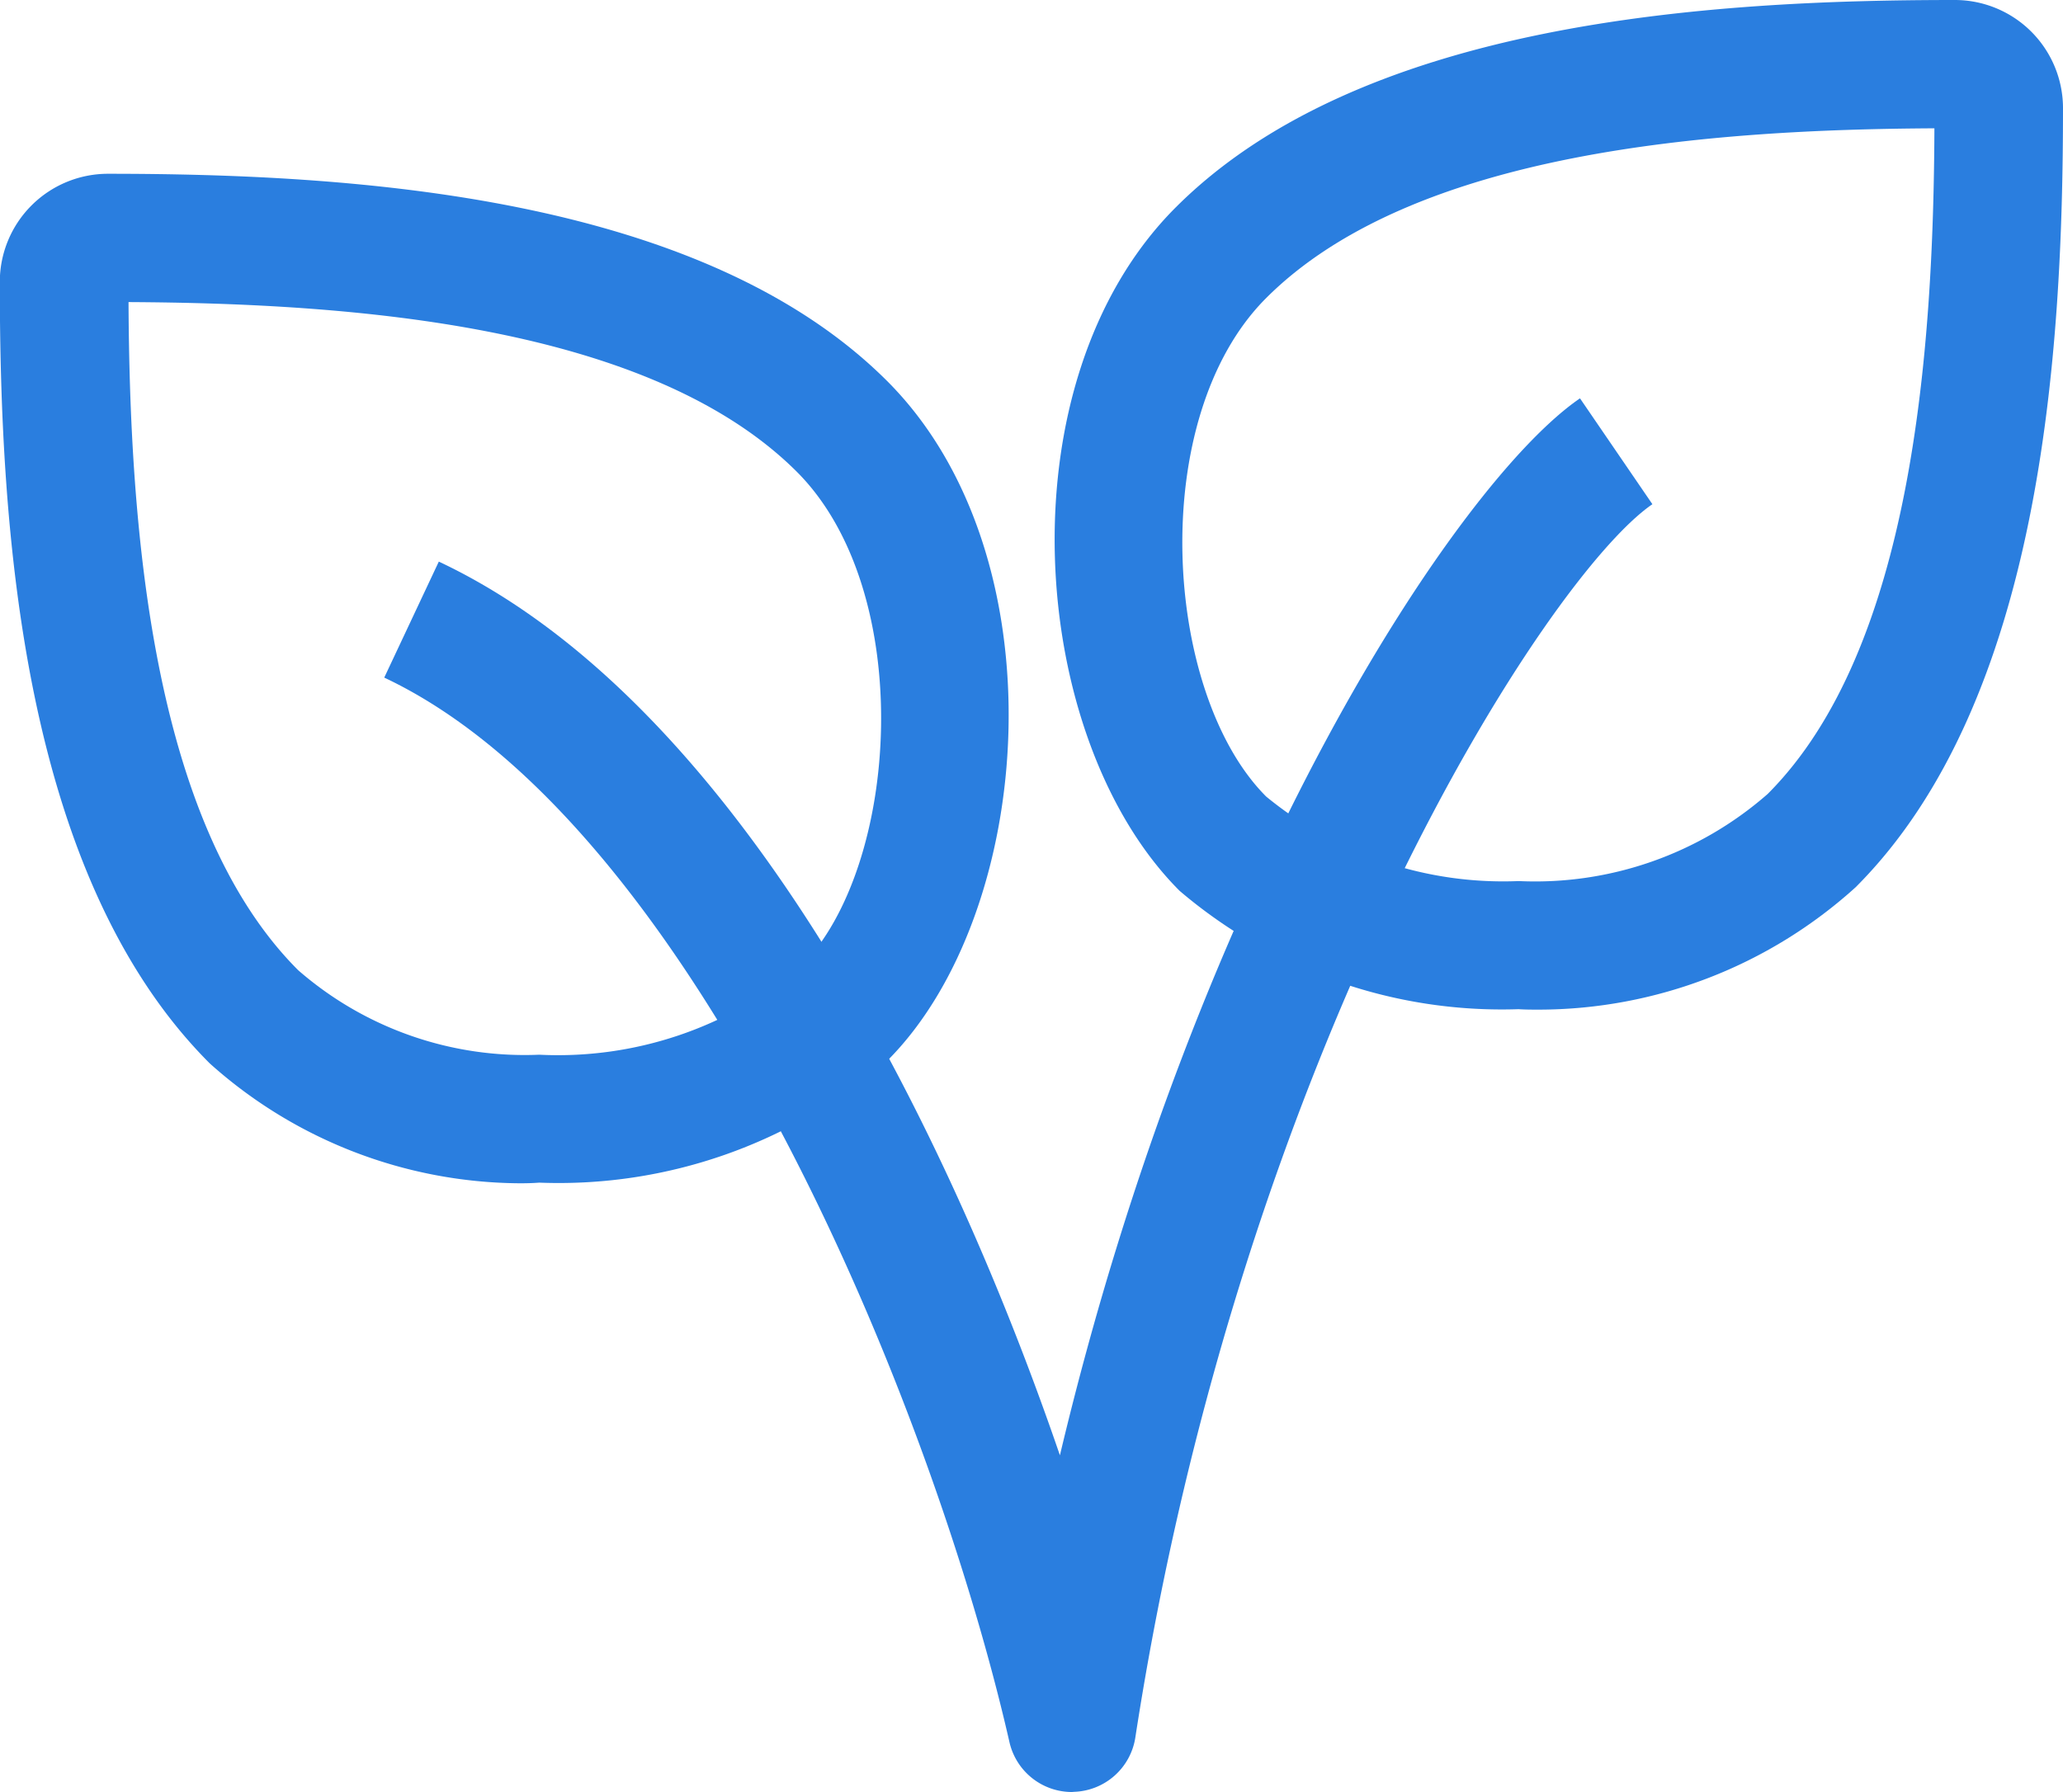 <svg xmlns="http://www.w3.org/2000/svg" width="32.166" height="27.946" viewBox="0 0 32.166 27.946">
  <g id="Group_1877" data-name="Group 1877" transform="translate(-246.596 -220.814)">
    <g id="Group_1875" data-name="Group 1875">
      <g id="Group_1873" data-name="Group 1873">
        <path id="Path_2437" data-name="Path 2437" d="M270.587,236.559c-.105,0-.209,0-.315-.007a7.744,7.744,0,0,1-5.283-1.845c-2.375-2.373-2.791-7.93-.061-10.659h0c2.9-2.9,8.322-3.234,12.149-3.234a1.687,1.687,0,0,1,1.685,1.686c0,3.828-.335,9.252-3.233,12.15A7.368,7.368,0,0,1,270.587,236.559Zm-.312-2.005a5.5,5.5,0,0,0,3.882-1.358c2.261-2.263,2.586-6.933,2.6-10.381-3.447.018-8.117.345-10.419,2.647-1.876,1.876-1.605,6.168,0,7.774A5.823,5.823,0,0,0,270.275,234.554Z" fill="#2a7edf"/>
      </g>
      <g id="Group_1874" data-name="Group 1874">
        <path id="Path_2438" data-name="Path 2438" d="M254.7,239.267a7.3,7.3,0,0,1-4.833-1.869c-2.939-2.937-3.274-8.362-3.274-12.19a1.687,1.687,0,0,1,1.684-1.684c3.828,0,9.252.335,12.152,3.233,2.729,2.73,2.313,8.287,0,10.6a7.834,7.834,0,0,1-5.427,1.9C254.9,239.265,254.8,239.267,254.7,239.267ZM248.6,225.525c.017,3.446.343,8.118,2.645,10.419a5.373,5.373,0,0,0,3.76,1.318,5.876,5.876,0,0,0,4.077-1.374c1.543-1.549,1.814-5.84-.062-7.717C256.715,225.87,252.044,225.543,248.6,225.525Z" fill="#2a7edf"/>
      </g>
    </g>
    <g id="Group_1876" data-name="Group 1876">
      <path id="Path_2439" data-name="Path 2439" d="M263.309,248.76a1,1,0,0,1-.974-.779c-1.186-5.2-4.88-14.305-9.748-16.6l.851-1.809c4.632,2.181,7.911,8.763,9.684,13.937,2.155-9.07,6.216-15.188,8.109-16.483l1.129,1.651c-1.622,1.109-6.4,8.459-8.062,19.233a1,1,0,0,1-.953.847Z" fill="#2a7edf"/>
    </g>
  </g>
</svg>